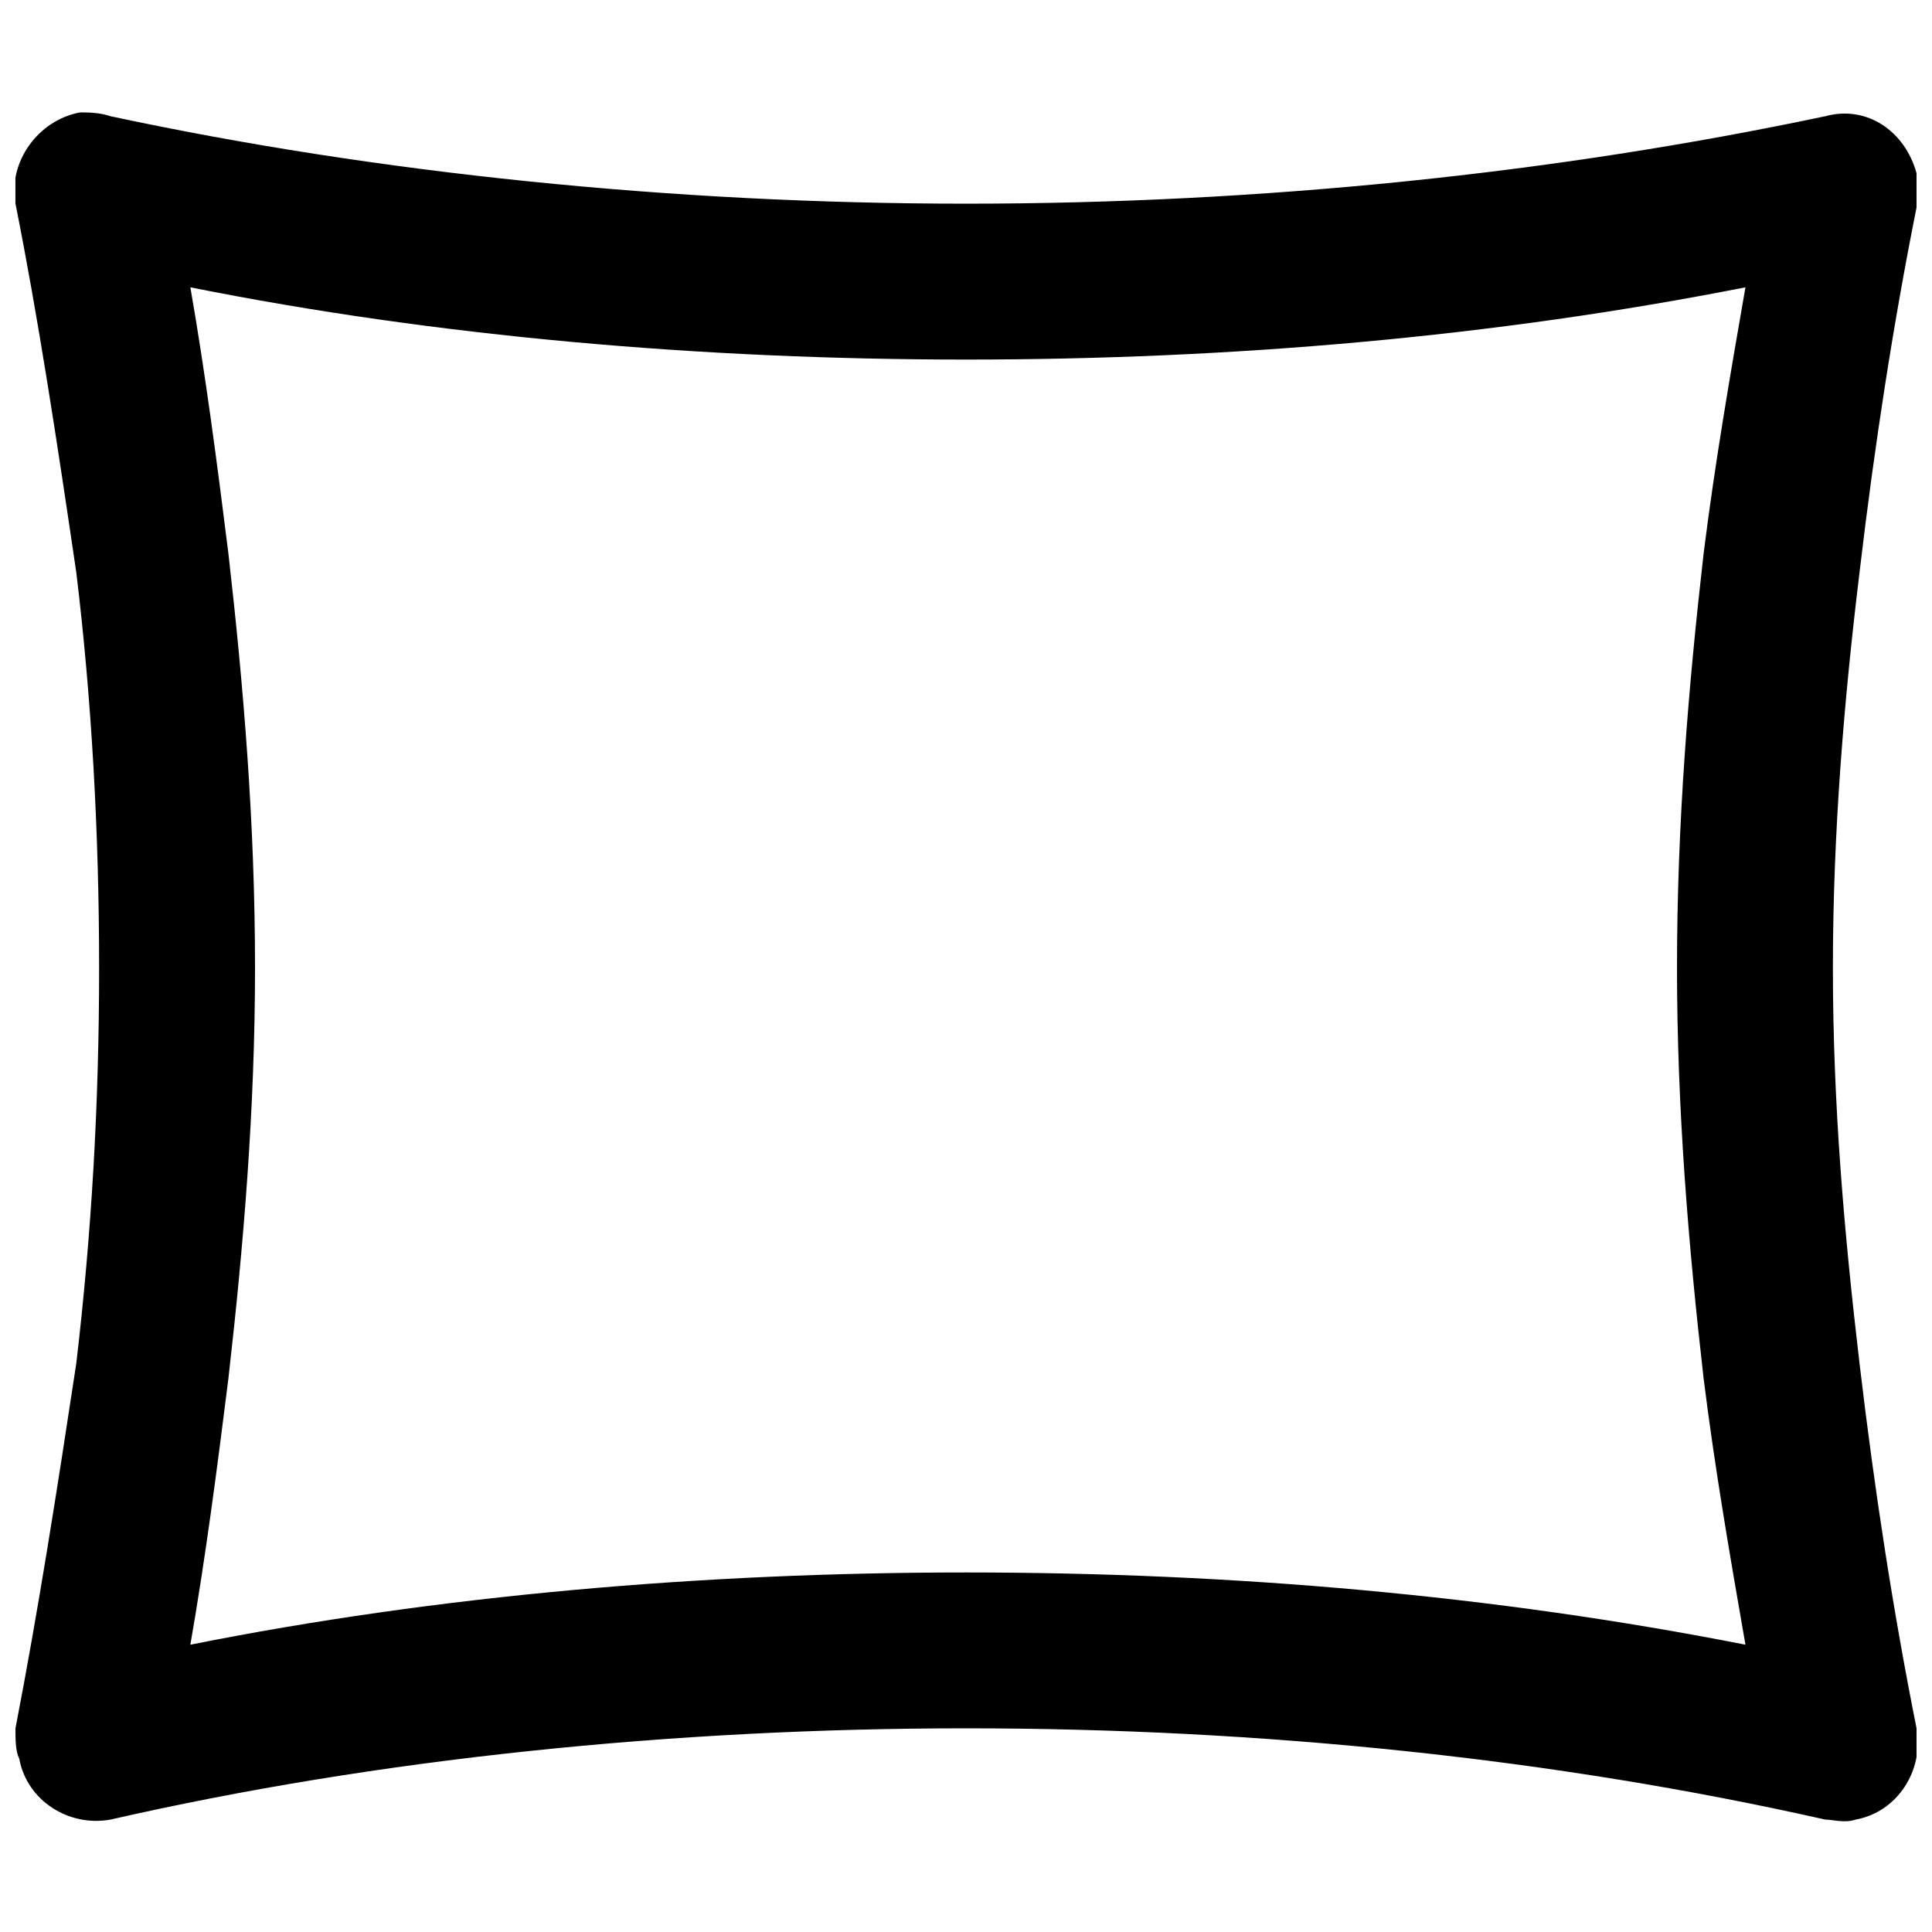 <?xml version="1.0" encoding="UTF-8"?>
<!-- Uploaded to: SVG Repo, www.svgrepo.com, Generator: SVG Repo Mixer Tools -->
<svg width="800px" height="800px" version="1.1" viewBox="144 144 512 512" xmlns="http://www.w3.org/2000/svg">
 <defs>
  <clipPath id="a">
   <path d="m148.09 173h503.81v454h-503.81z"/>
  </clipPath>
 </defs>
 <g clip-path="url(#a)">
  <path d="m173.29 174.8c70.535 15.113 149.13 23.176 226.71 23.176 78.594 0 156.18-8.062 227.72-23.176 11.082-3.023 21.16 4.031 24.184 15.113 1.008 3.023 1.008 6.047 0 9.07-6.047 30.23-11.082 62.473-15.113 96.73-4.031 33.25-7.055 68.52-7.055 104.79 0 36.273 3.023 70.535 7.055 104.79s9.07 66.504 15.113 96.73c2.016 11.082-5.039 22.168-16.121 24.184-3.023 1.008-6.047 0-8.062 0-71.539-16.121-149.13-24.184-227.72-24.184-77.586 0-156.18 8.062-226.71 24.184-11.082 2.016-22.168-5.039-24.184-16.121-1.008-2.016-1.008-5.039-1.008-8.062 6.047-31.234 11.082-63.48 16.121-96.73 4.031-34.258 6.047-68.52 6.047-104.79 0-36.273-2.016-71.539-6.047-104.79-5.039-34.258-10.078-67.512-16.121-97.738-2.016-11.082 6.047-22.168 17.129-24.184 2.016 0 5.039 0 8.062 1.008zm226.71 64.488c-69.527 0-140.06-6.047-205.55-19.145 4.031 23.176 7.055 46.352 10.078 70.535 4.031 35.266 7.055 71.539 7.055 109.83 0 37.281-3.023 73.555-7.055 108.82-3.023 24.184-6.047 47.359-10.078 70.535 65.496-13.098 136.03-19.145 205.55-19.145 70.535 0 140.06 6.047 206.56 19.145-4.031-23.176-8.062-46.352-11.082-70.535-4.031-35.266-7.055-71.539-7.055-108.82 0-38.289 3.023-74.562 7.055-109.83 3.023-24.184 7.055-47.359 11.082-70.535-66.504 13.098-136.03 19.145-206.56 19.145z"/>
 </g>
</svg>
